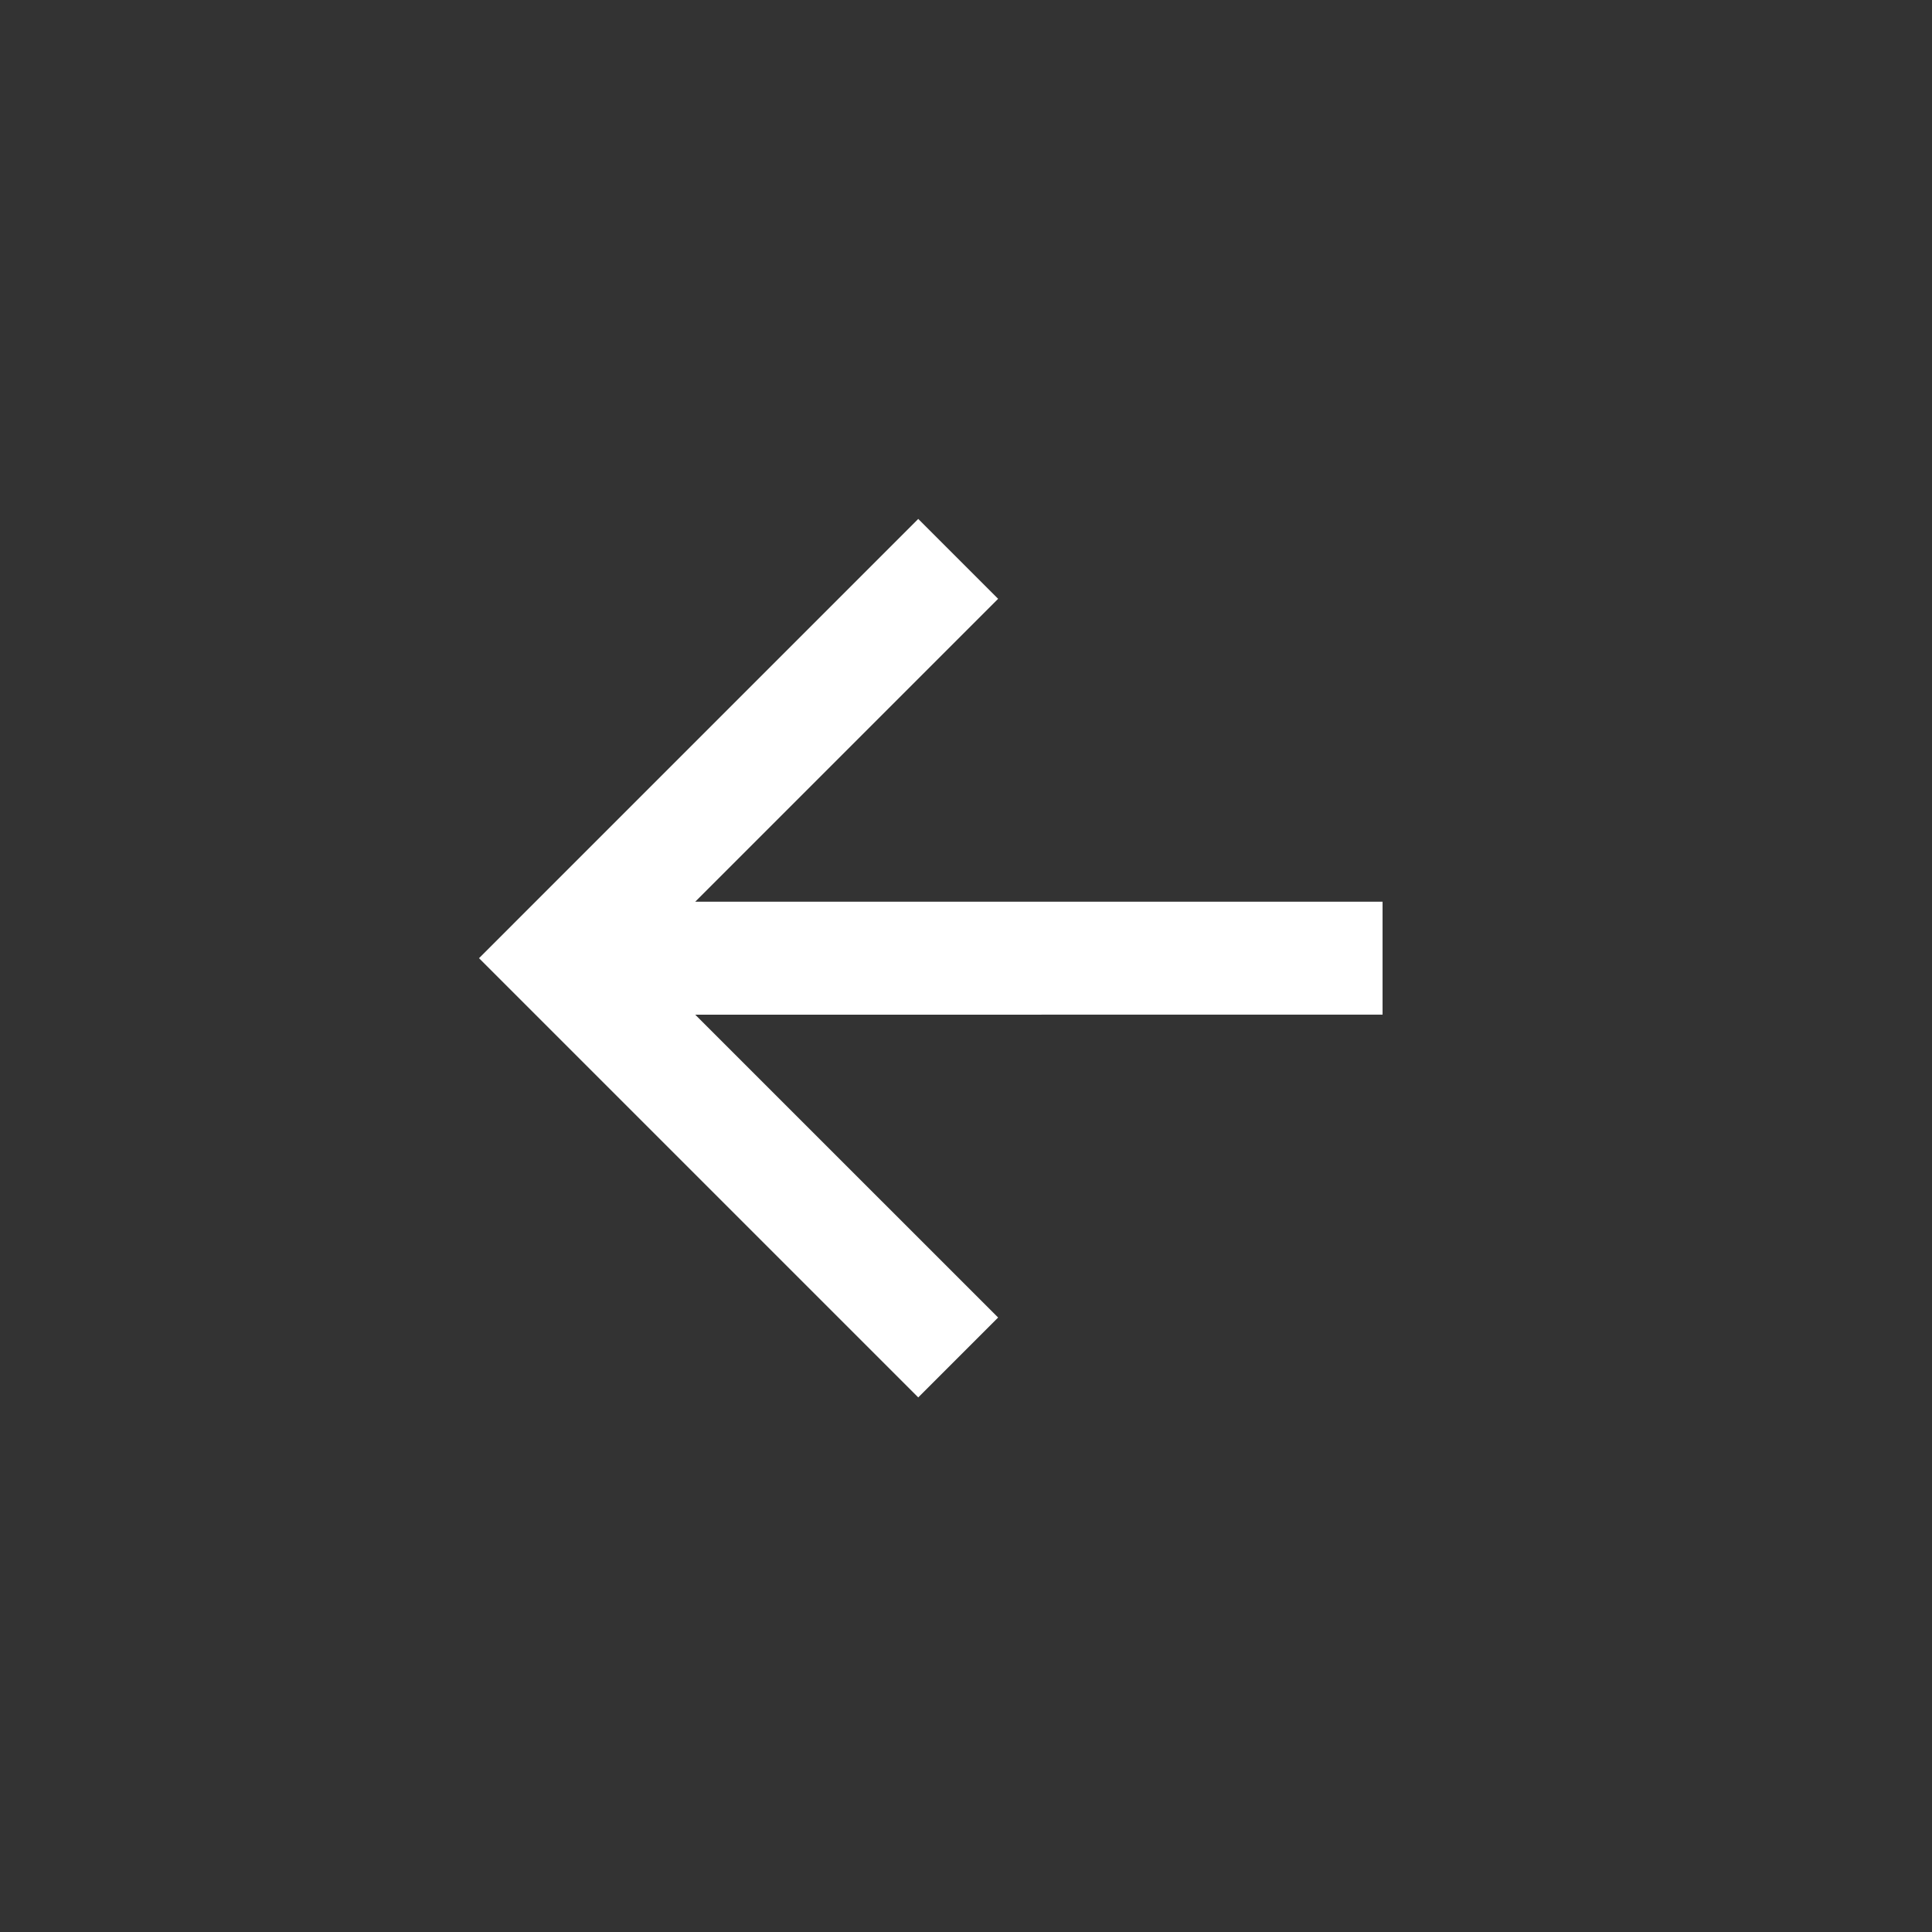 <svg width="67" height="67" viewBox="0 0 67 67" fill="none" xmlns="http://www.w3.org/2000/svg">
<rect x="0" y="0" width="67" height="67" fill="#333333" stroke="none"/>
<path d="M24.109 31.271L47.946 31.27L47.946 35.187L24.11 35.188L34.614 45.691L31.844 48.461L16.612 33.229L31.844 17.996L34.614 20.766L24.109 31.271Z" fill="white"/>
</svg>
